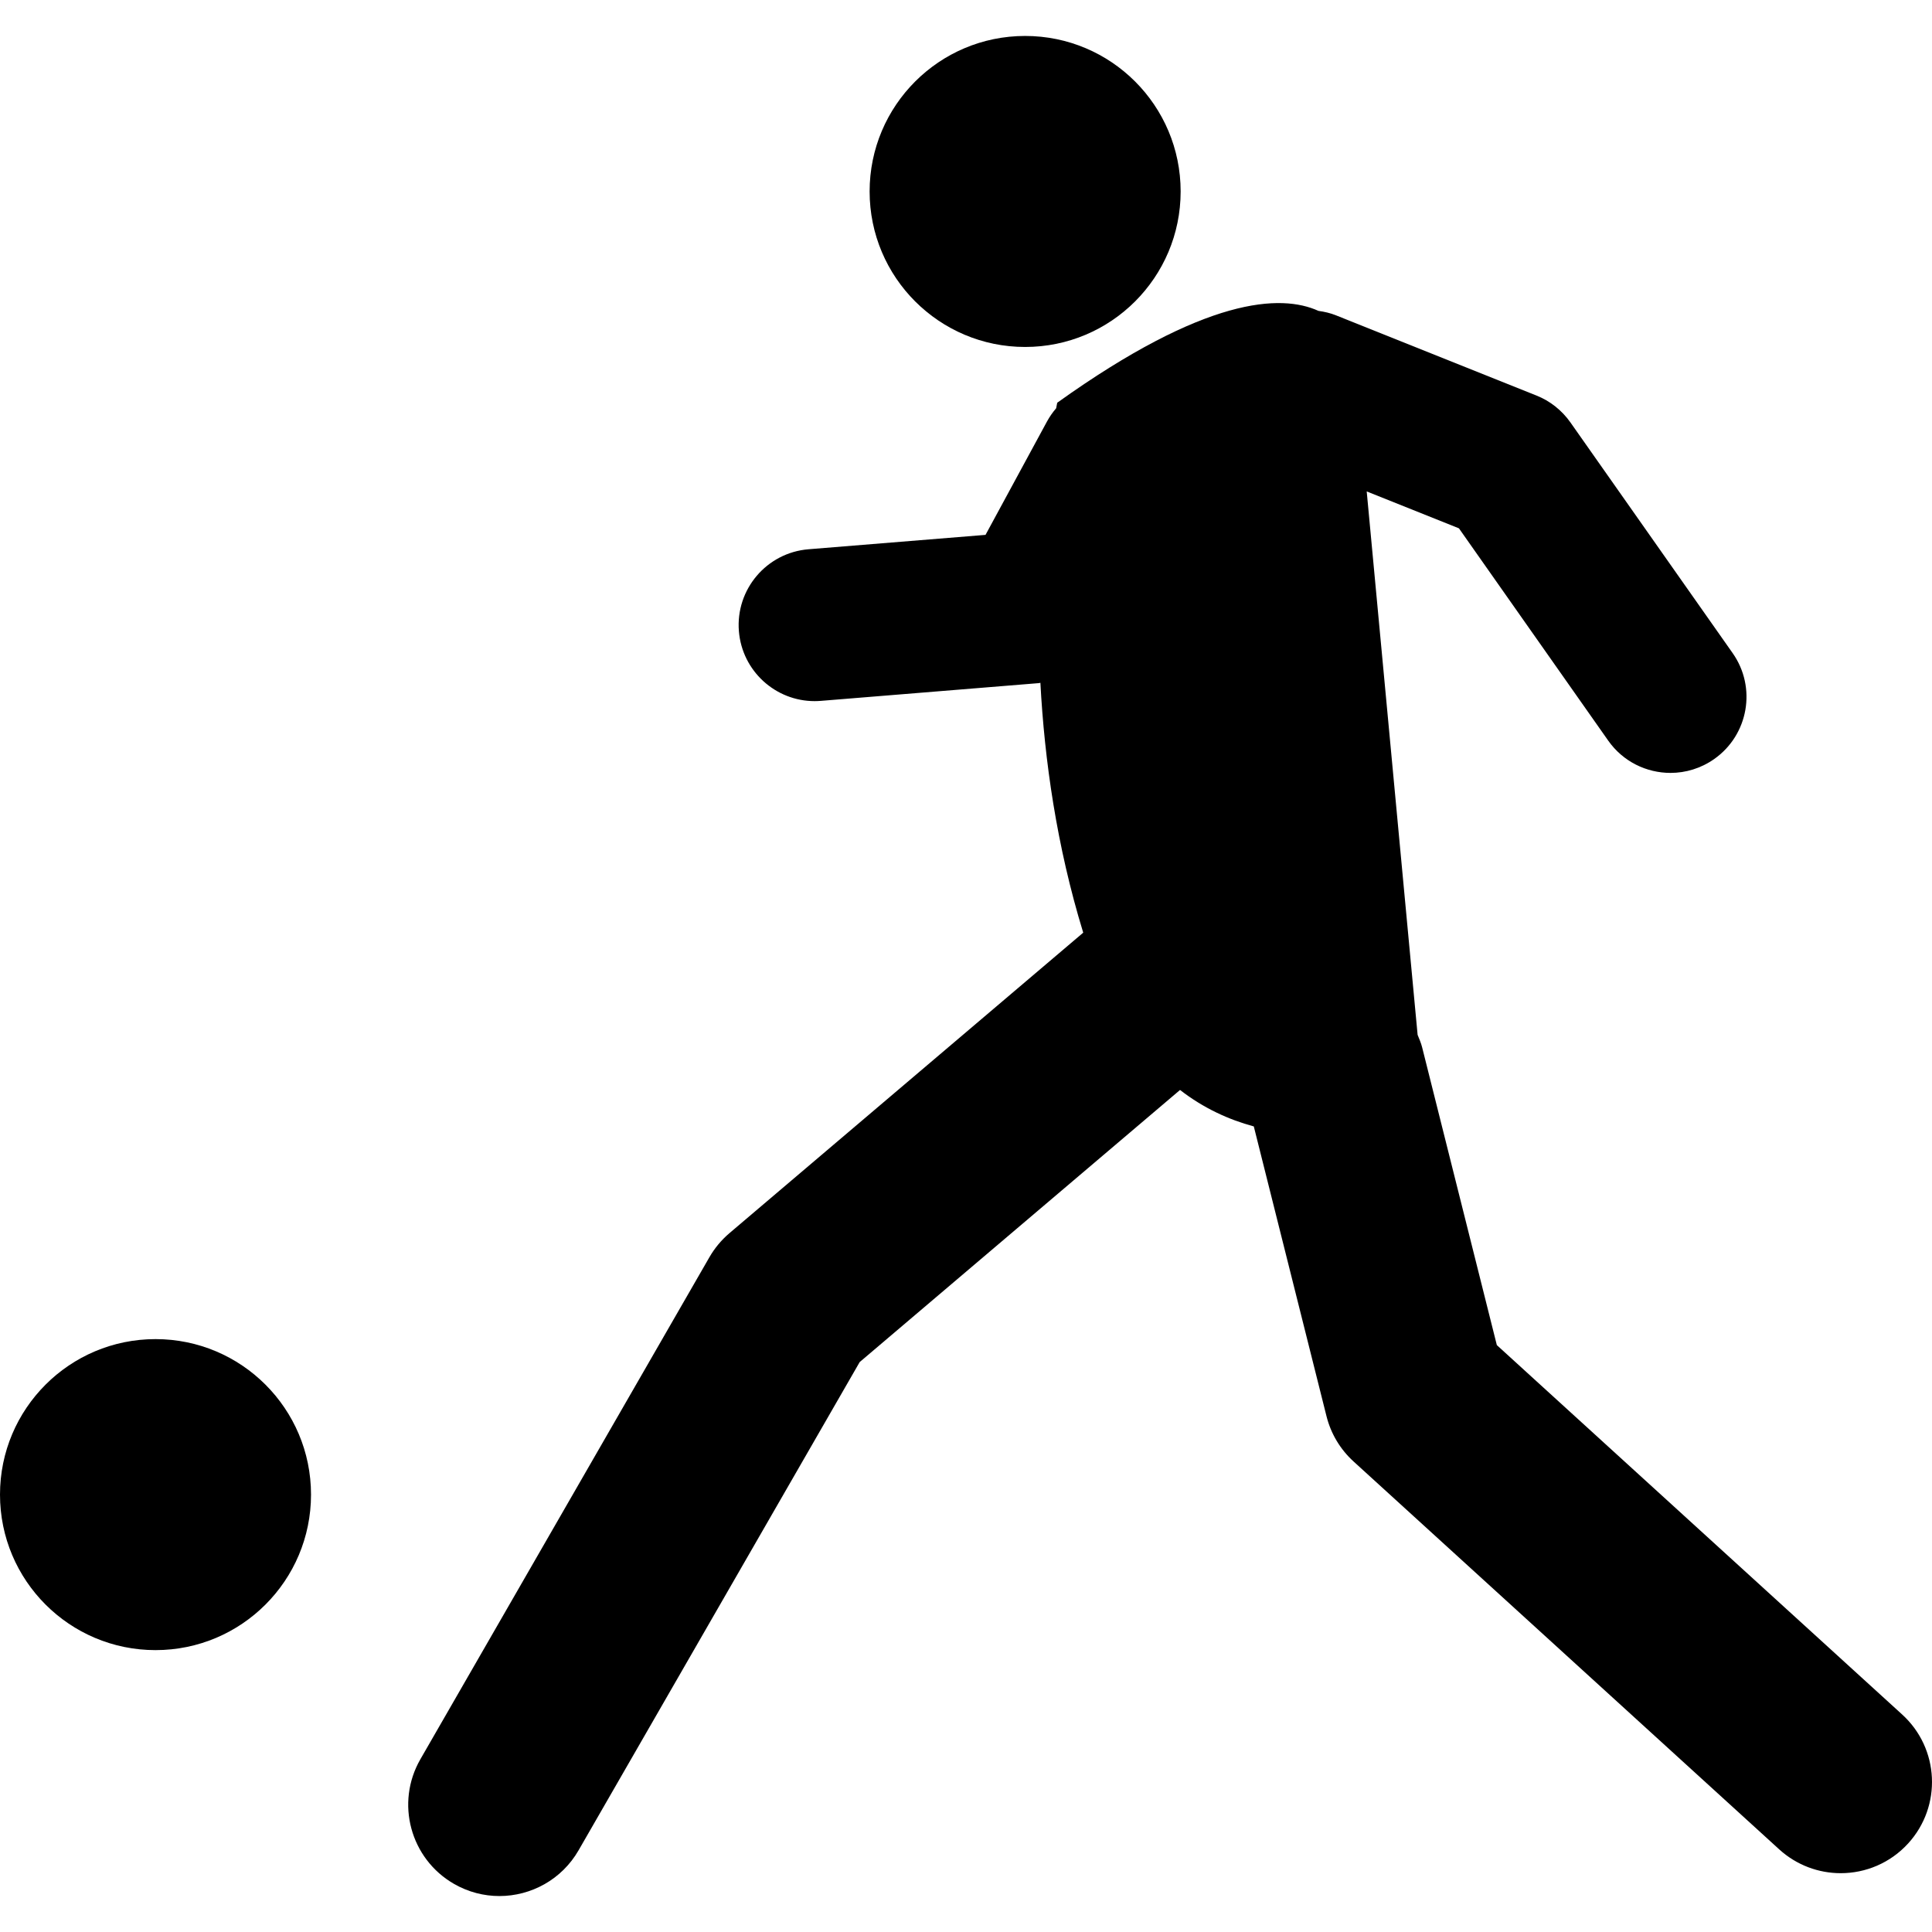 <?xml version="1.0" encoding="iso-8859-1"?>
<!-- Generator: Adobe Illustrator 16.0.0, SVG Export Plug-In . SVG Version: 6.00 Build 0)  -->
<!DOCTYPE svg PUBLIC "-//W3C//DTD SVG 1.1//EN" "http://www.w3.org/Graphics/SVG/1.1/DTD/svg11.dtd">
<!-- License: CC0. Made by SVG Repo: https://www.svgrepo.com/svg/116703/football-player-kicking-ball -->
<svg version="1.1" id="Capa_1" xmlns="http://www.w3.org/2000/svg" xmlns:xlink="http://www.w3.org/1999/xlink" x="0px" y="0px"
	 width="328.194px" height="328.194px" viewBox="0 0 328.194 328.194" style="enable-background:new 0 0 328.194 328.194;"
	 xml:space="preserve">
<g>
	<g>
		<path d="M174.14,6.107c14.592,0,26.419,11.827,26.419,26.417S188.732,58.94,174.14,58.94c-14.587,0-26.416-11.827-26.416-26.417
			S159.553,6.107,174.14,6.107z"/>
		<path d="M26.417,227.478c14.589,0,26.416,11.827,26.416,26.413c0,14.593-11.827,26.419-26.416,26.419
			C11.827,280.31,0,268.483,0,253.891C0,239.305,11.827,227.478,26.417,227.478z"/>
		<path d="M254.272,228.498l-12.691-50.591c-0.187-0.74-0.487-1.424-0.767-2.112l-8.647-92.311l15.669,6.268l25.352,36.055
			c2.517,3.581,6.52,5.489,10.585,5.489c2.562,0,5.157-0.764,7.42-2.354c5.836-4.104,7.244-12.164,3.133-18.002l-27.559-39.19
			c-1.444-2.046-3.443-3.633-5.768-4.56l-34.031-13.616c-0.983-0.398-1.988-0.621-2.998-0.764
			c-6.363-2.887-19.18-2.423-44.377,15.604c0,0-0.077,0.381-0.181,0.938c-0.58,0.678-1.108,1.426-1.554,2.244L167.414,90.86
			l-30.066,2.444c-7.109,0.577-12.407,6.814-11.83,13.924c0.552,6.755,6.206,11.874,12.865,11.874c0.35,0,0.704-0.018,1.064-0.044
			l37.039-3.016c0.088-0.005,0.161-0.042,0.249-0.055c0.693,13.098,2.76,27.729,7.275,42.448l-60.103,51.048
			c-1.356,1.16-2.509,2.537-3.399,4.086l-49.094,85.273c-4.274,7.42-1.719,16.896,5.699,21.173c2.438,1.403,5.095,2.071,7.721,2.071
			c5.367,0,10.584-2.786,13.453-7.772l47.752-82.938l54.417-46.221c4.019,3.117,8.301,5.049,12.531,6.193l12.35,49.229
			c0.74,2.957,2.335,5.629,4.598,7.689l72.308,65.892c2.978,2.708,6.716,4.044,10.444,4.044c4.205,0,8.398-1.698,11.459-5.054
			c5.773-6.333,5.318-16.135-1.02-21.903L254.272,228.498z"/>
	</g>
</g>
<g>
</g>
<g>
</g>
<g>
</g>
<g>
</g>
<g>
</g>
<g>
</g>
<g>
</g>
<g>
</g>
<g>
</g>
<g>
</g>
<g>
</g>
<g>
</g>
<g>
</g>
<g>
</g>
<g>
</g>
</svg>
